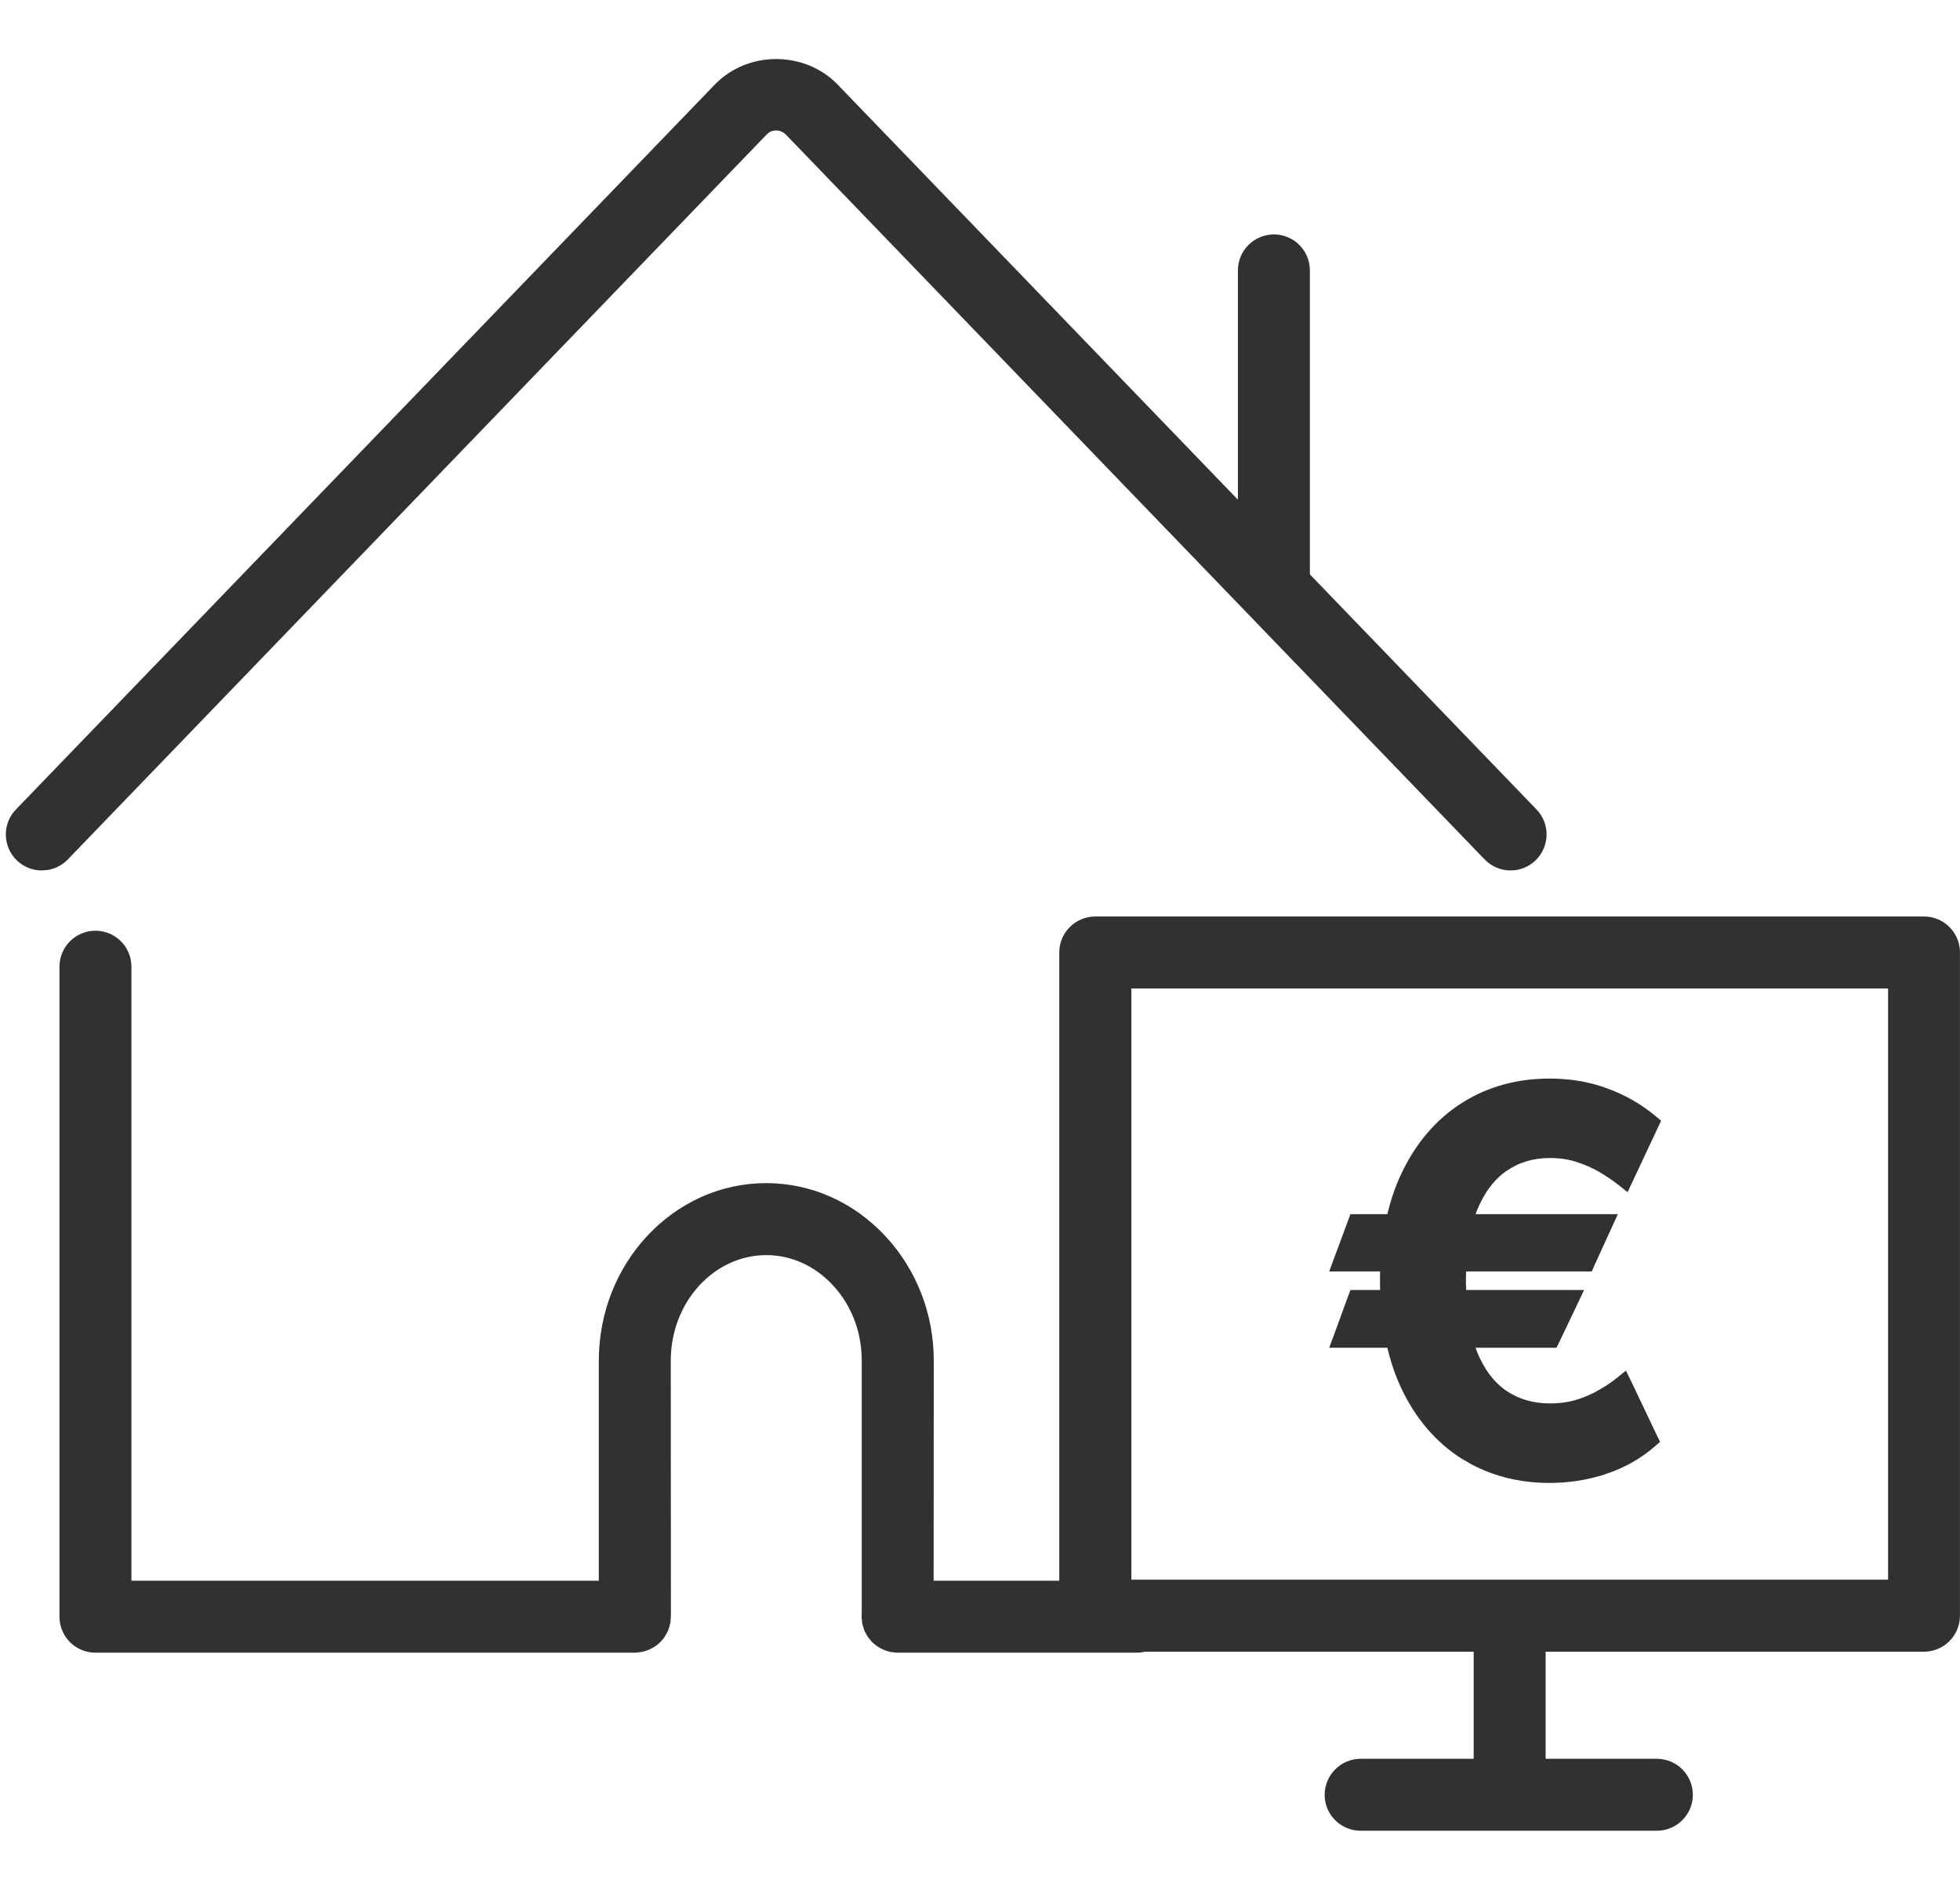 <svg width="28" height="27" viewBox="0 0 28 27" fill="none" xmlns="http://www.w3.org/2000/svg">
<path d="M27.486 13.173C27.727 13.173 27.921 13.368 27.921 13.608V23.083C27.921 23.324 27.726 23.52 27.486 23.52H22.002V25.207H23.669C23.91 25.207 24.105 25.402 24.105 25.643C24.105 25.883 23.91 26.078 23.669 26.078H19.438C19.197 26.078 19.002 25.883 19.002 25.643C19.003 25.403 19.198 25.207 19.438 25.207H21.131V23.52H16.349C16.315 23.528 16.279 23.534 16.243 23.534H12.809C12.796 23.534 12.782 23.53 12.769 23.528C12.755 23.527 12.741 23.526 12.727 23.523C12.717 23.52 12.707 23.517 12.697 23.514C12.678 23.508 12.66 23.502 12.643 23.494C12.638 23.492 12.634 23.49 12.629 23.487C12.607 23.476 12.584 23.463 12.564 23.448C12.561 23.446 12.558 23.443 12.555 23.44C12.538 23.427 12.522 23.414 12.507 23.398C12.501 23.392 12.496 23.385 12.491 23.378C12.478 23.363 12.466 23.348 12.456 23.332C12.452 23.326 12.449 23.32 12.446 23.314C12.435 23.297 12.426 23.278 12.418 23.259C12.414 23.247 12.411 23.235 12.408 23.223C12.403 23.207 12.397 23.192 12.394 23.176C12.392 23.166 12.393 23.156 12.392 23.145C12.39 23.13 12.387 23.115 12.387 23.099C12.387 23.094 12.388 23.09 12.388 23.085V23.084L12.389 23.016V19.439C12.389 19.011 12.235 18.609 11.955 18.308C11.68 18.013 11.322 17.854 10.947 17.854C10.158 17.854 9.504 18.558 9.504 19.439L9.506 23.084L9.5 23.172C9.499 23.175 9.497 23.177 9.497 23.18C9.495 23.189 9.492 23.198 9.49 23.207C9.485 23.225 9.481 23.243 9.474 23.26C9.472 23.266 9.468 23.272 9.465 23.278C9.433 23.35 9.382 23.41 9.318 23.455C9.307 23.463 9.295 23.468 9.284 23.475C9.27 23.482 9.258 23.49 9.244 23.496C9.234 23.5 9.225 23.503 9.215 23.507C9.197 23.513 9.18 23.519 9.161 23.523C9.151 23.526 9.141 23.526 9.13 23.527C9.115 23.529 9.1 23.534 9.084 23.534C9.081 23.534 9.078 23.533 9.075 23.533C9.073 23.533 9.071 23.534 9.07 23.534H1.364C1.123 23.534 0.928 23.339 0.928 23.099V13.812C0.928 13.57 1.124 13.376 1.364 13.376C1.604 13.376 1.799 13.571 1.799 13.812V22.663H8.633V19.439C8.633 18.09 9.667 16.982 10.947 16.982C11.568 16.983 12.153 17.244 12.591 17.715C13.023 18.179 13.261 18.793 13.261 19.439L13.259 22.663H15.211V13.608C15.211 13.367 15.407 13.173 15.647 13.173H27.486ZM16.084 22.648H27.051V14.044H16.084V22.648ZM10.267 1.264C10.706 0.808 11.471 0.808 11.911 1.264L17.763 7.334V3.863C17.763 3.622 17.959 3.428 18.199 3.428C18.439 3.428 18.634 3.623 18.634 3.863V8.238L21.894 11.62C22.061 11.793 22.055 12.069 21.882 12.236C21.709 12.403 21.433 12.398 21.266 12.225L11.283 1.868C11.19 1.773 11.042 1.76 10.937 1.832L10.895 1.868L0.912 12.225C0.848 12.291 0.767 12.333 0.683 12.35L0.597 12.358C0.488 12.358 0.379 12.318 0.294 12.235C0.122 12.068 0.117 11.793 0.284 11.62L10.267 1.264Z" fill="#303133" stroke="#303133" stroke-width="0.157"/>
<path d="M22.139 15.475C22.425 15.475 22.693 15.52 22.94 15.612H22.939C23.188 15.702 23.412 15.831 23.612 15.998L23.65 16.03L23.629 16.075L23.262 16.857L23.227 16.931L23.163 16.88C23.082 16.816 22.989 16.753 22.885 16.691C22.783 16.631 22.669 16.581 22.544 16.54C22.422 16.5 22.287 16.48 22.139 16.48C21.89 16.48 21.673 16.546 21.485 16.676C21.299 16.803 21.149 17 21.039 17.27C21.021 17.315 21.008 17.363 20.993 17.412H23.011L22.969 17.504L22.714 18.062L22.697 18.101H20.883C20.88 18.166 20.876 18.234 20.876 18.304C20.876 18.37 20.88 18.434 20.883 18.496H22.527L22.483 18.589L22.213 19.155L22.195 19.191H20.992C21.008 19.241 21.021 19.29 21.039 19.336C21.149 19.605 21.299 19.8 21.485 19.926C21.673 20.052 21.89 20.116 22.139 20.116C22.287 20.116 22.422 20.098 22.544 20.06C22.669 20.021 22.781 19.971 22.879 19.913H22.88C22.983 19.853 23.07 19.794 23.142 19.735L23.205 19.684L23.241 19.758L23.613 20.539L23.635 20.584L23.598 20.616C23.404 20.785 23.18 20.911 22.928 20.996V20.995C22.678 21.08 22.415 21.122 22.139 21.122C21.737 21.122 21.374 21.036 21.05 20.863L20.913 20.784C20.557 20.557 20.279 20.231 20.079 19.811C19.989 19.62 19.921 19.414 19.871 19.191H19.082L19.114 19.105L19.321 18.538L19.337 18.496H19.783C19.781 18.433 19.779 18.369 19.779 18.304C19.779 18.235 19.78 18.167 19.783 18.101H19.082L19.114 18.014L19.321 17.455L19.337 17.412H19.871C19.921 17.19 19.989 16.984 20.079 16.794C20.279 16.372 20.557 16.045 20.913 15.817C21.271 15.588 21.68 15.475 22.139 15.475Z" fill="#303133" stroke="#303133" stroke-width="0.13"/>
</svg>
